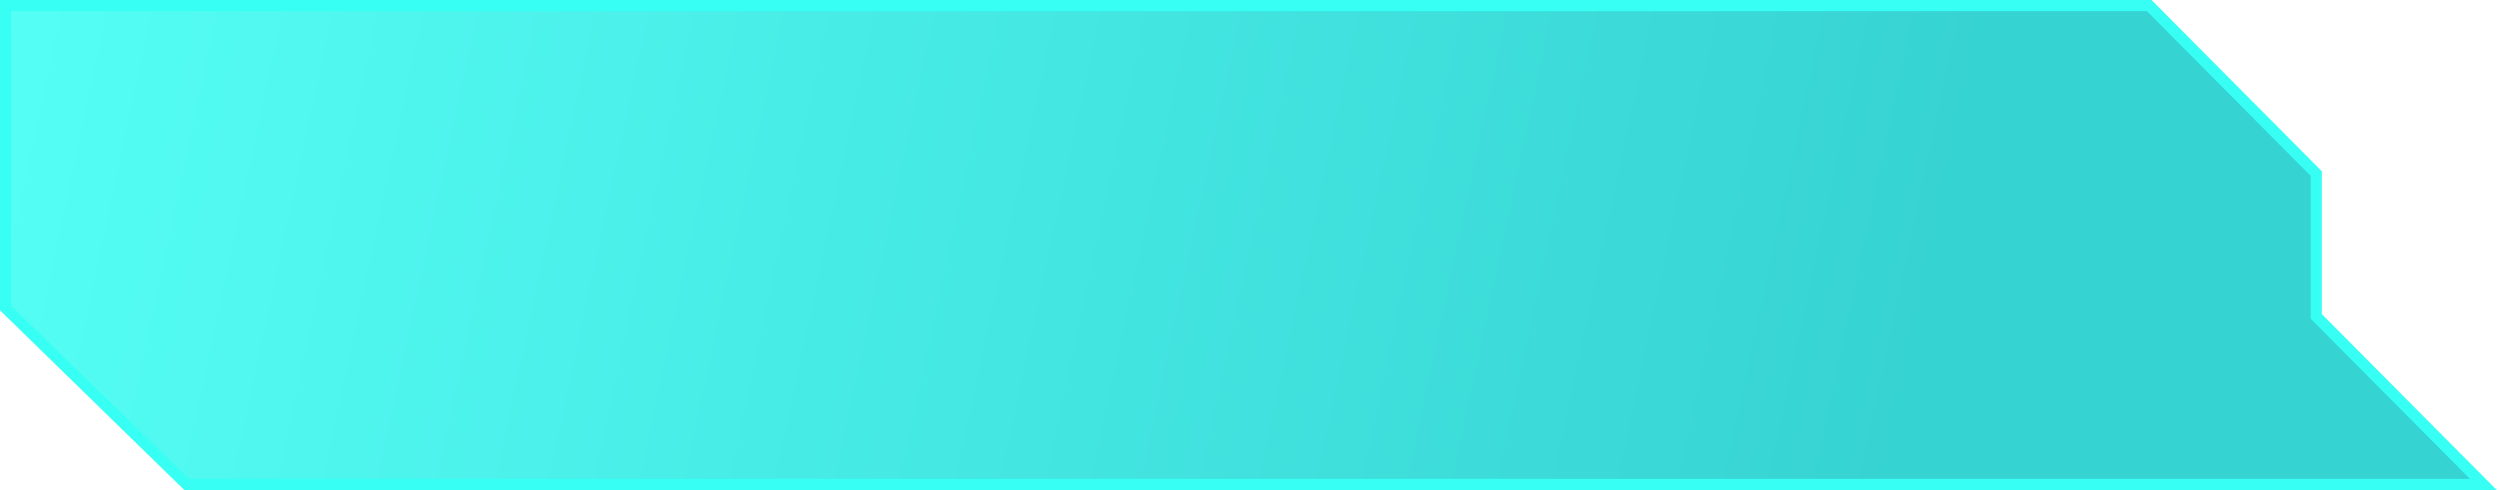 <svg width="449" height="88" viewBox="0 0 449 88" fill="none" xmlns="http://www.w3.org/2000/svg">
<path fill-rule="evenodd" clip-rule="evenodd" d="M43.5 1H1V55.316L33.5 87L390 87H446L416 56.825V31.175L386 1H43.5Z" fill="url(#paint0_linear_697_14)" fill-opacity="0.85"/>
<path d="M1 1V0H0V1H1ZM1 55.316H0V55.737L0.302 56.032L1 55.316ZM33.5 87L32.802 87.716L33.093 88L33.5 88L33.5 87ZM390 87L390 88H390V87ZM446 87V88H448.404L446.709 86.295L446 87ZM416 56.825H415V57.237L415.291 57.53L416 56.825ZM416 31.175H417V30.763L416.709 30.47L416 31.175ZM386 1L386.709 0.295L386.416 0H386V1ZM1 2H43.5V0H1V2ZM2 55.316V1H0V55.316H2ZM34.198 86.284L1.698 54.6L0.302 56.032L32.802 87.716L34.198 86.284ZM390 86L33.5 86L33.5 88L390 88L390 86ZM446 86H390V88H446V86ZM415.291 57.53L445.291 87.705L446.709 86.295L416.709 56.12L415.291 57.53ZM415 31.175V56.825H417V31.175H415ZM385.291 1.705L415.291 31.881L416.709 30.47L386.709 0.295L385.291 1.705ZM43.5 2H386V0H43.5V2Z" fill="#37FFF3"/>
<defs>
<linearGradient id="paint0_linear_697_14" x1="1" y1="1.417" x2="344.003" y2="74.618" gradientUnits="userSpaceOnUse">
<stop stop-color="#37FFF3"/>
<stop offset="1" stop-color="#13CBCB"/>
</linearGradient>
</defs>
</svg>
